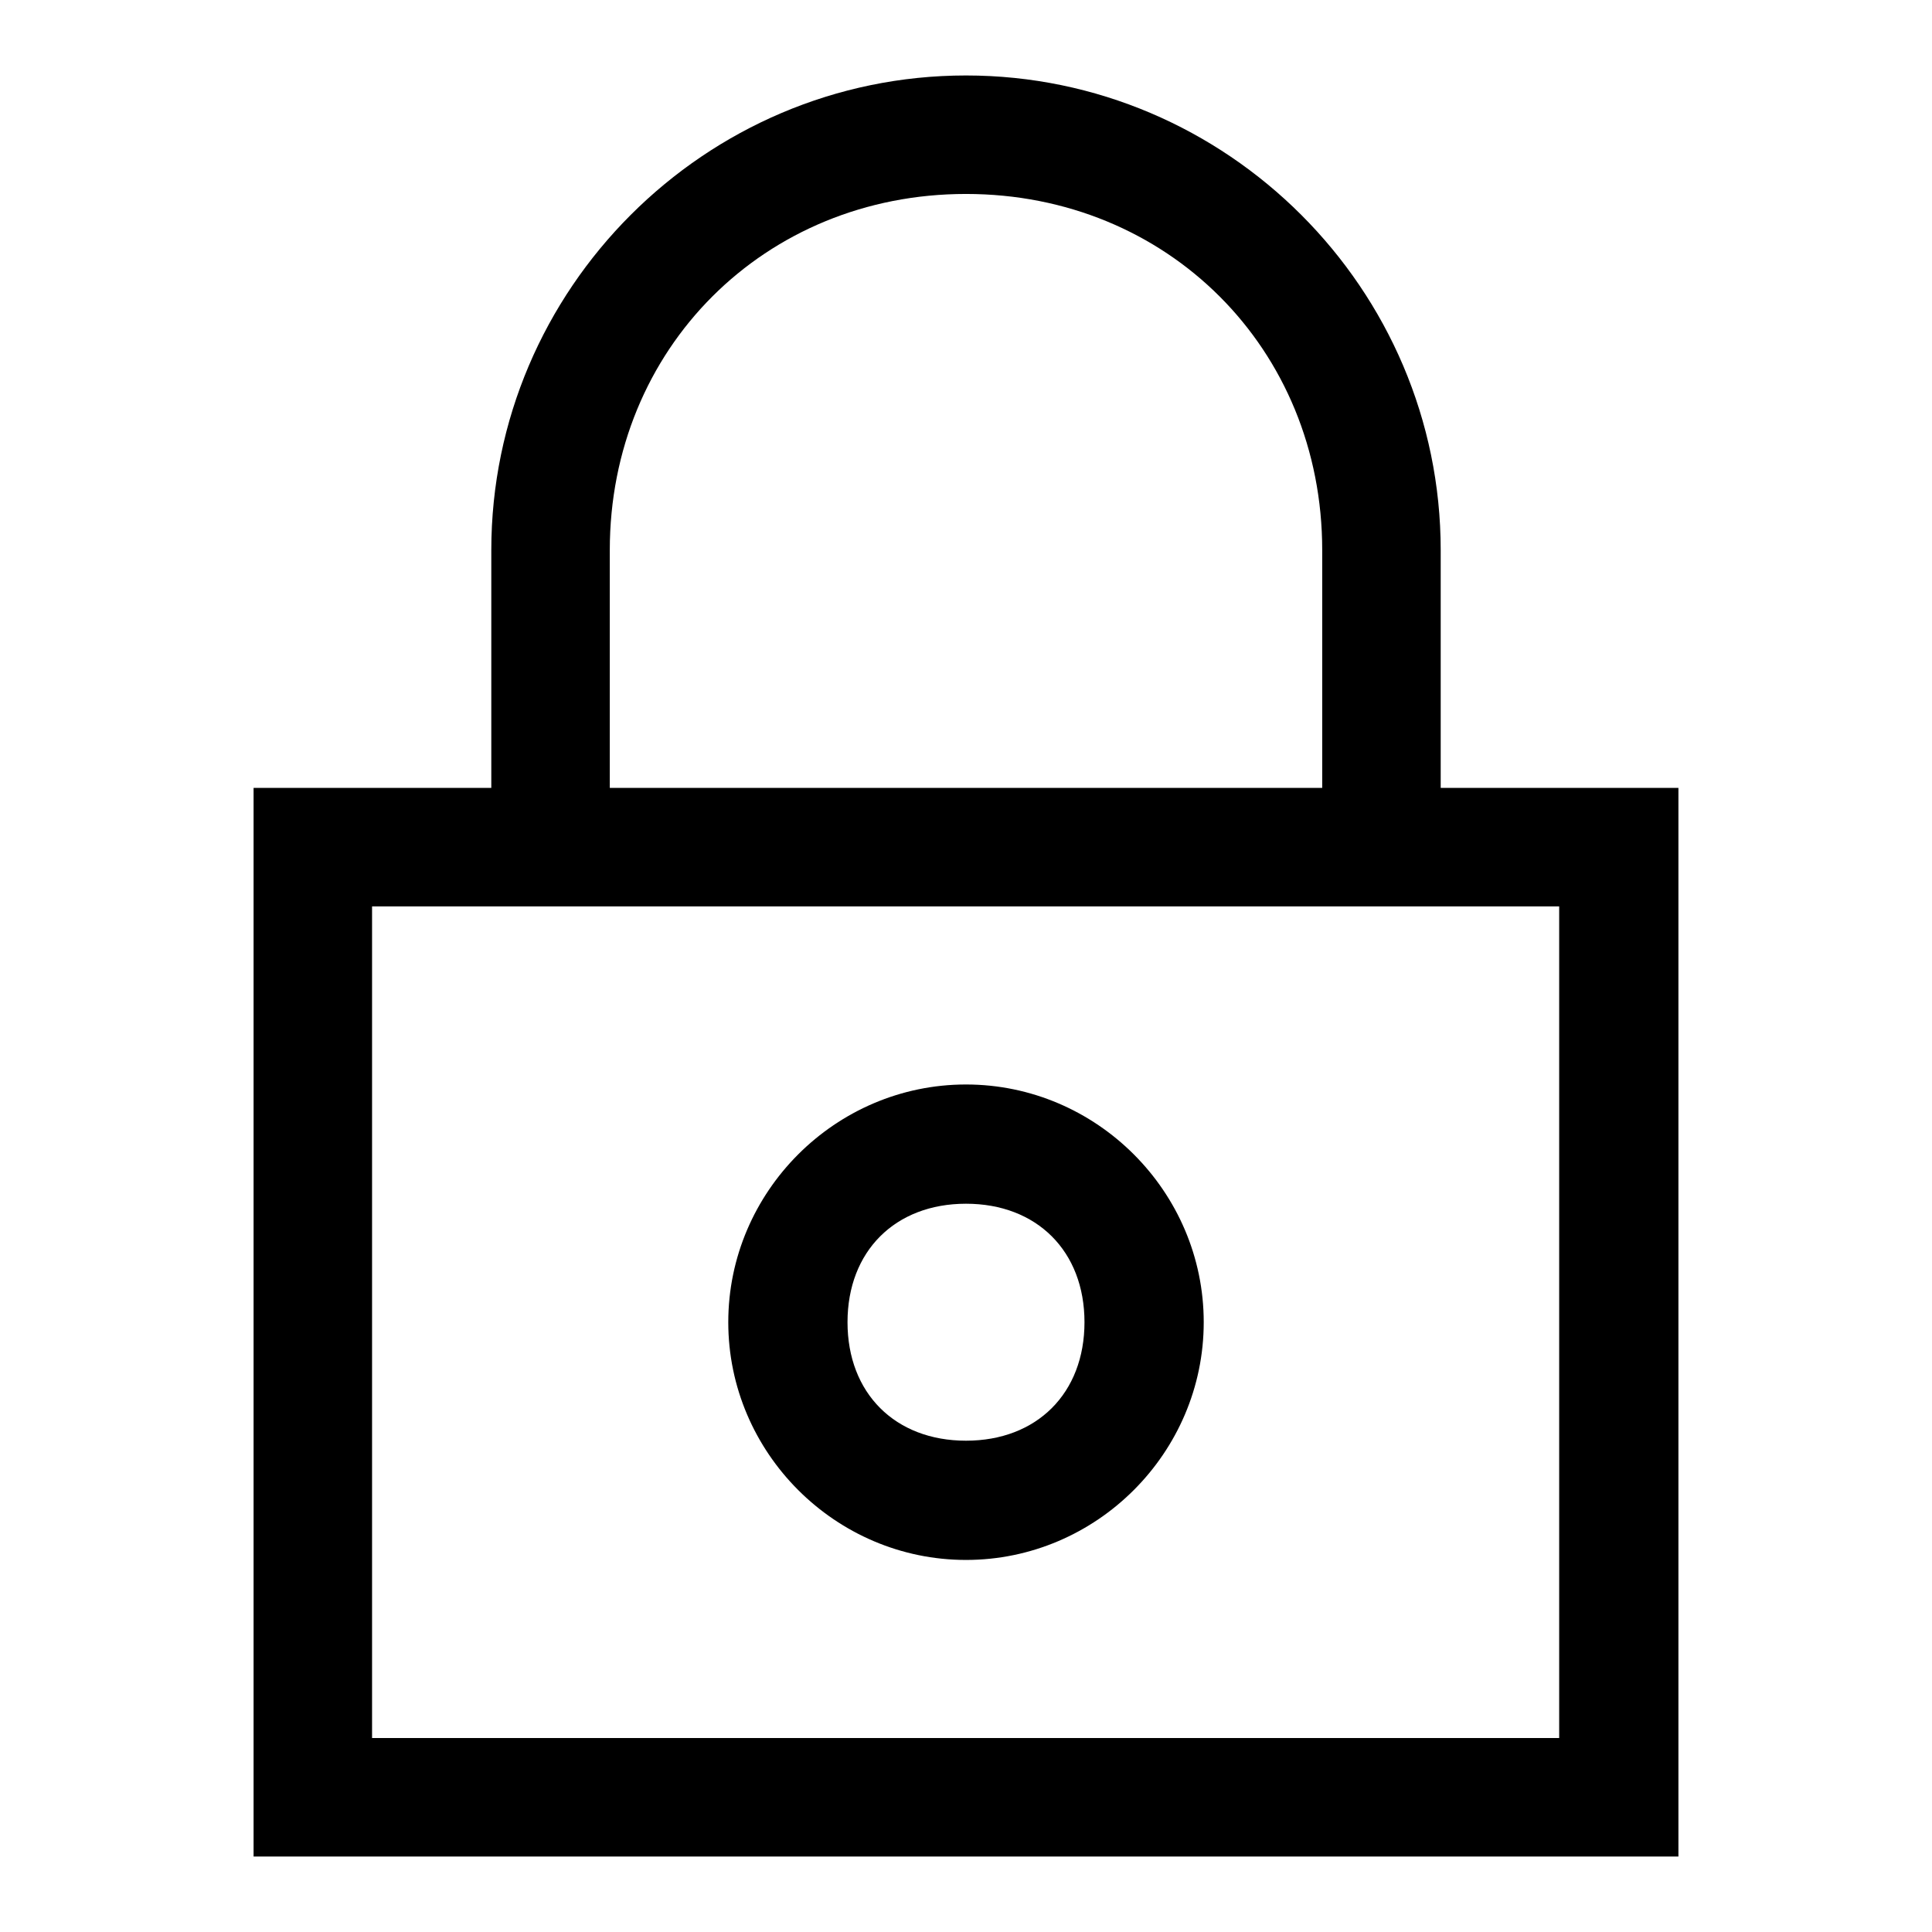<?xml version="1.0" encoding="utf-8"?>
<!-- Svg Vector Icons : http://www.onlinewebfonts.com/icon -->
<!DOCTYPE svg PUBLIC "-//W3C//DTD SVG 1.1//EN" "http://www.w3.org/Graphics/SVG/1.1/DTD/svg11.dtd">
<svg version="1.1" xmlns="http://www.w3.org/2000/svg" xmlns:xlink="http://www.w3.org/1999/xlink" x="0px" y="0px" viewBox="0 0 256 256" enable-background="new 0 0 256 256" xml:space="preserve">
<g> <path fill="#000000" d="M190.9,104.4V72.9c0-34.6-28.3-62.9-62.9-62.9S65.1,38.3,65.1,72.9v31.5H33.6V246h188.8V104.4H190.9z  M80.8,72.9c0-26.7,20.5-47.2,47.2-47.2c26.7,0,47.2,20.5,47.2,47.2v31.5H80.8V72.9z M206.7,230.3H49.3V120.1h11h15.7h94.4h15.7 h20.5V230.3z M128,143.7c-17.3,0-31.5,14.2-31.5,31.5c0,17.3,14.2,31.5,31.5,31.5c17.3,0,31.5-14.2,31.5-31.5 C159.5,157.9,145.3,143.7,128,143.7z M128,190.9c-9.4,0-15.7-6.3-15.7-15.7c0-9.4,6.3-15.7,15.7-15.7c9.4,0,15.7,6.3,15.7,15.7 C143.7,184.6,137.4,190.9,128,190.9z"/></g>
</svg>